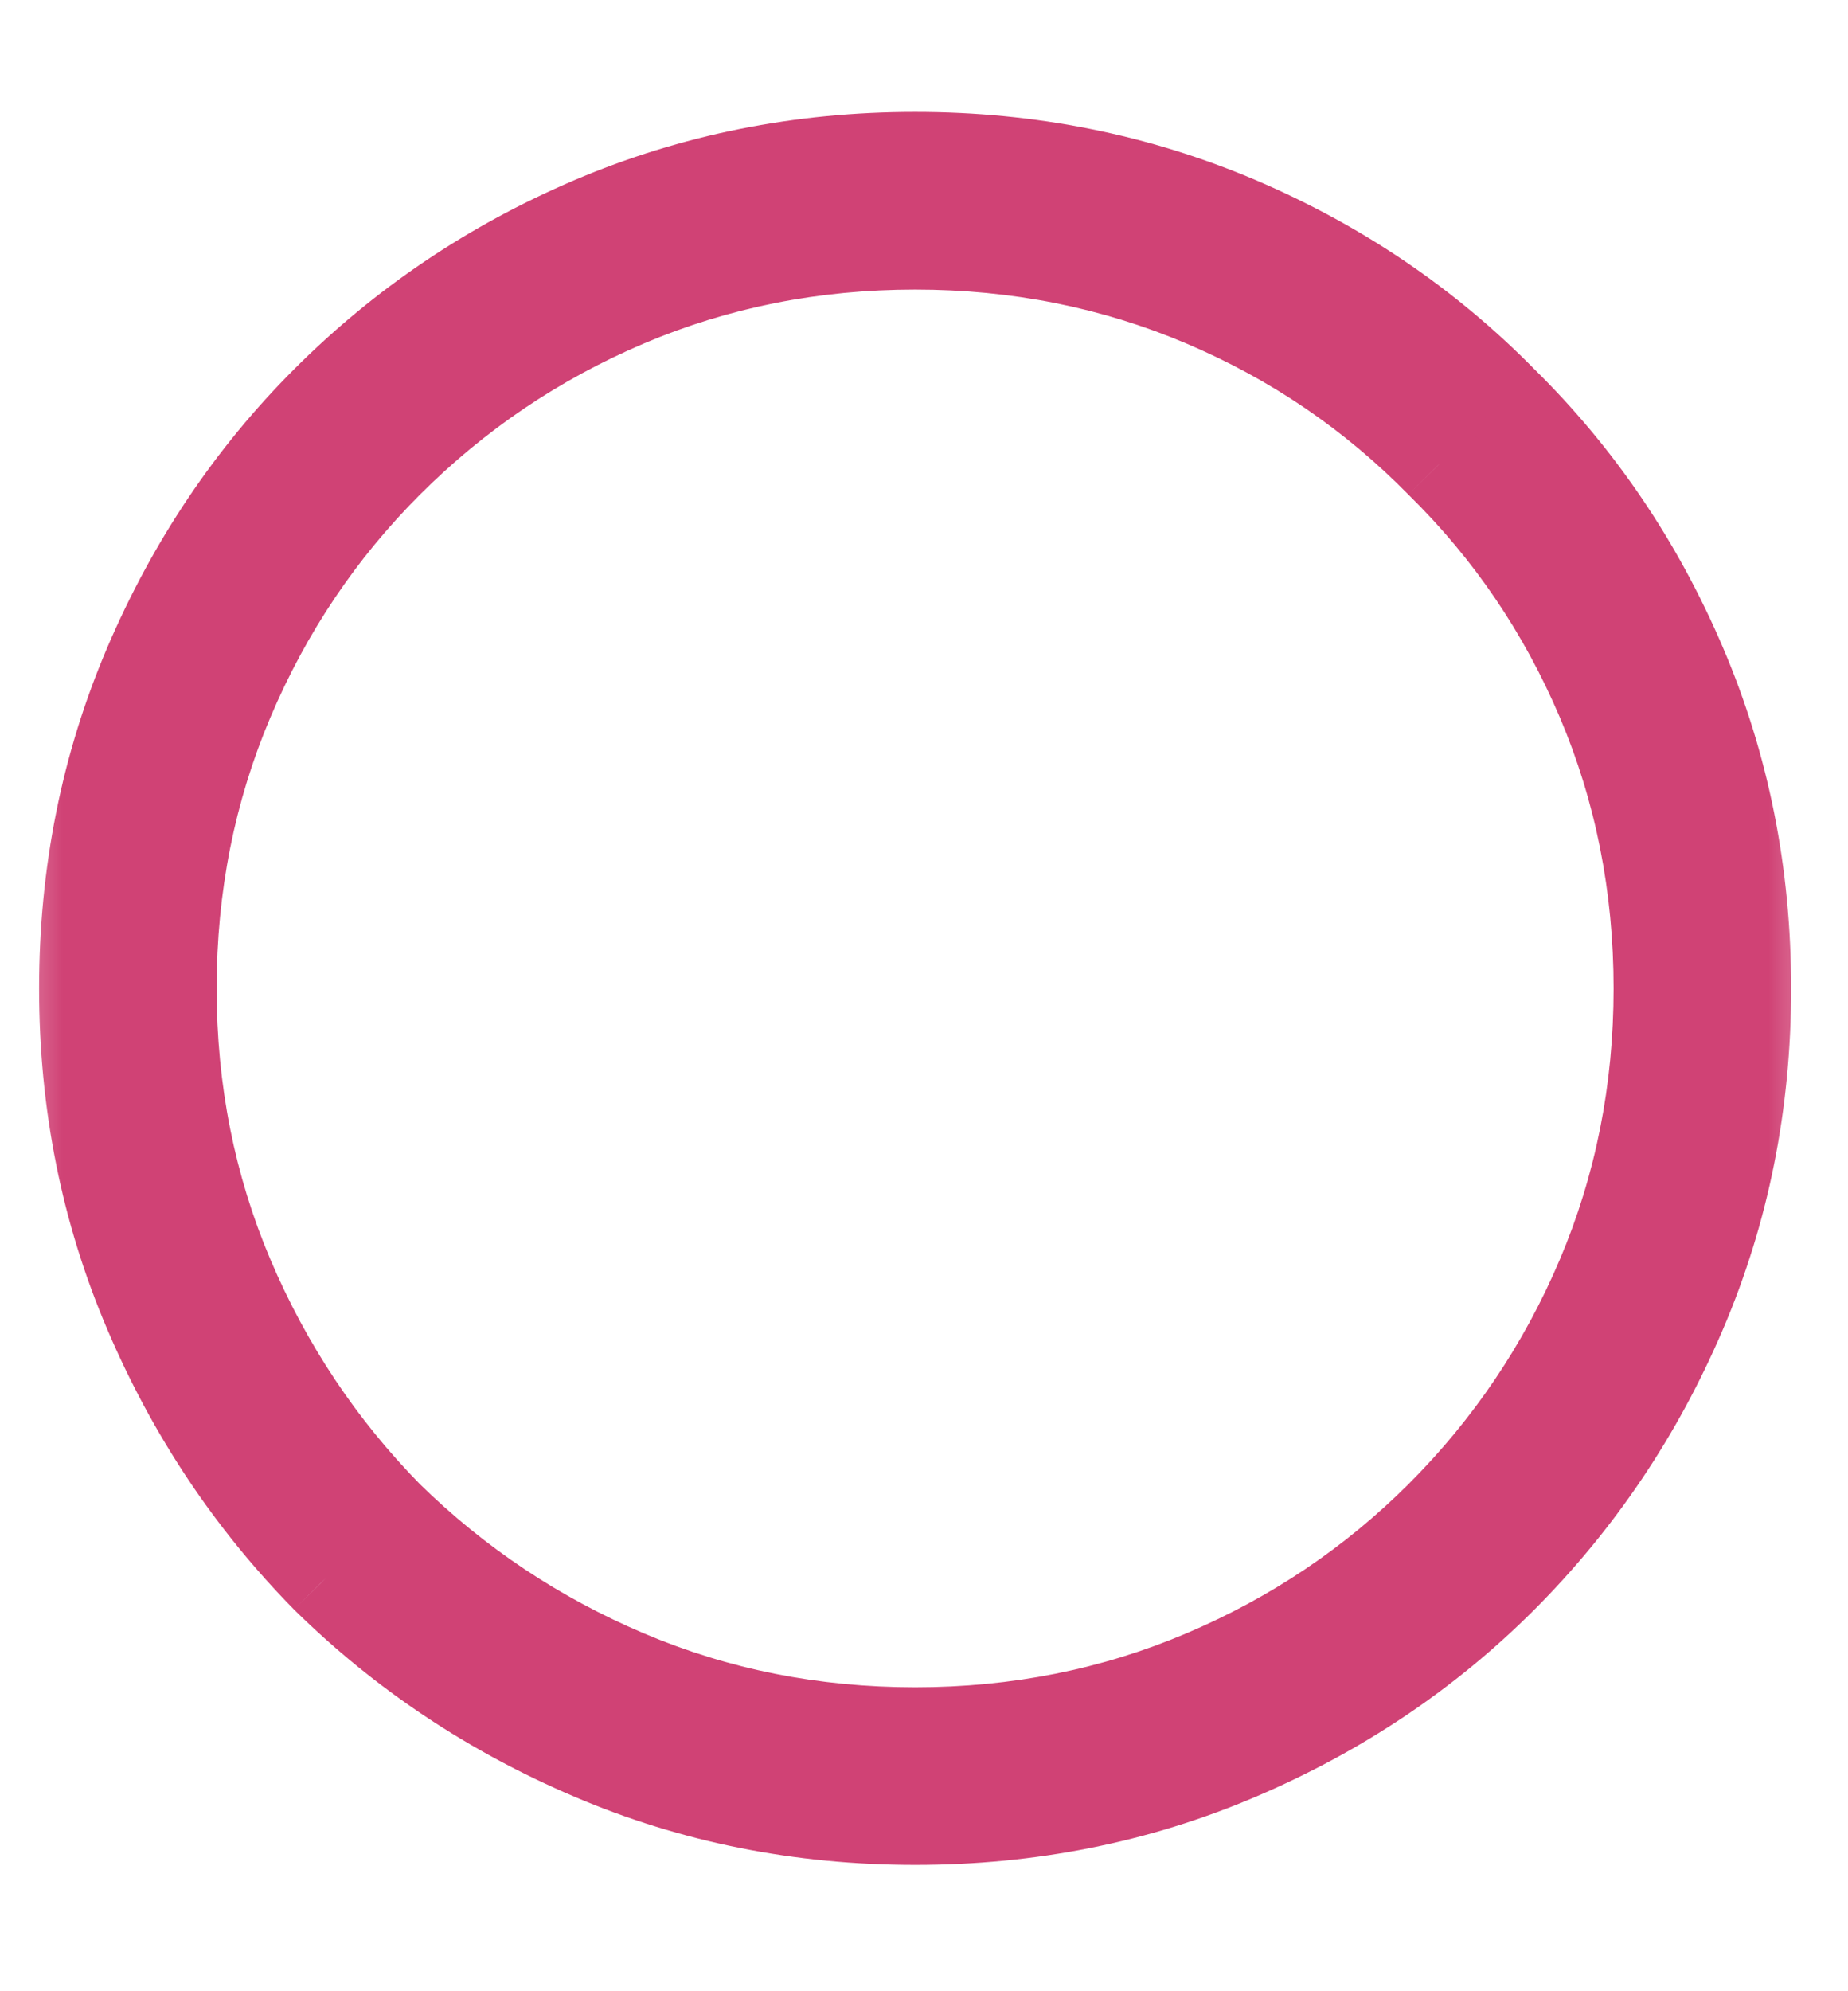 <svg width="13" height="14" viewBox="0 0 13 14" fill="none" xmlns="http://www.w3.org/2000/svg">
<mask id="path-1-outside-1_9263_3305" maskUnits="userSpaceOnUse" x="-0.062" y="-0.11" width="13" height="14" fill="black">
<rect fill="white" x="-0.062" y="-0.11" width="13" height="14"/>
<path d="M0.588 6.95C0.588 6.144 0.739 5.385 1.042 4.675C1.346 3.964 1.762 3.344 2.291 2.816C2.828 2.278 3.452 1.858 4.162 1.555C4.873 1.251 5.631 1.1 6.438 1.1C7.244 1.1 8.002 1.251 8.713 1.555C9.423 1.858 10.043 2.278 10.572 2.816C11.109 3.344 11.529 3.964 11.832 4.675C12.136 5.385 12.287 6.144 12.287 6.95C12.287 7.756 12.136 8.514 11.832 9.225C11.529 9.935 11.109 10.559 10.572 11.097C10.043 11.625 9.423 12.041 8.713 12.345C8.002 12.648 7.244 12.8 6.438 12.8C5.631 12.8 4.873 12.648 4.162 12.345C3.452 12.041 2.828 11.625 2.291 11.097C1.762 10.559 1.346 9.935 1.042 9.225C0.739 8.514 0.588 7.756 0.588 6.95ZM6.438 12.176C7.157 12.176 7.833 12.041 8.466 11.773C9.098 11.504 9.653 11.131 10.13 10.655C10.615 10.169 10.992 9.61 11.261 8.978C11.529 8.345 11.664 7.669 11.664 6.95C11.664 6.23 11.529 5.554 11.261 4.922C10.992 4.289 10.615 3.734 10.13 3.258C9.653 2.772 9.098 2.395 8.466 2.127C7.833 1.858 7.157 1.724 6.438 1.724C5.718 1.724 5.042 1.858 4.41 2.127C3.777 2.395 3.218 2.772 2.732 3.258C2.256 3.734 1.883 4.289 1.615 4.922C1.346 5.554 1.212 6.23 1.212 6.95C1.212 7.669 1.346 8.345 1.615 8.978C1.883 9.61 2.256 10.169 2.732 10.655C3.218 11.131 3.777 11.504 4.41 11.773C5.042 12.041 5.718 12.176 6.438 12.176Z"/>
</mask>
<path d="M0.588 6.95C0.588 6.144 0.739 5.385 1.042 4.675C1.346 3.964 1.762 3.344 2.291 2.816C2.828 2.278 3.452 1.858 4.162 1.555C4.873 1.251 5.631 1.1 6.438 1.1C7.244 1.1 8.002 1.251 8.713 1.555C9.423 1.858 10.043 2.278 10.572 2.816C11.109 3.344 11.529 3.964 11.832 4.675C12.136 5.385 12.287 6.144 12.287 6.95C12.287 7.756 12.136 8.514 11.832 9.225C11.529 9.935 11.109 10.559 10.572 11.097C10.043 11.625 9.423 12.041 8.713 12.345C8.002 12.648 7.244 12.8 6.438 12.8C5.631 12.8 4.873 12.648 4.162 12.345C3.452 12.041 2.828 11.625 2.291 11.097C1.762 10.559 1.346 9.935 1.042 9.225C0.739 8.514 0.588 7.756 0.588 6.95ZM6.438 12.176C7.157 12.176 7.833 12.041 8.466 11.773C9.098 11.504 9.653 11.131 10.13 10.655C10.615 10.169 10.992 9.61 11.261 8.978C11.529 8.345 11.664 7.669 11.664 6.95C11.664 6.23 11.529 5.554 11.261 4.922C10.992 4.289 10.615 3.734 10.13 3.258C9.653 2.772 9.098 2.395 8.466 2.127C7.833 1.858 7.157 1.724 6.438 1.724C5.718 1.724 5.042 1.858 4.41 2.127C3.777 2.395 3.218 2.772 2.732 3.258C2.256 3.734 1.883 4.289 1.615 4.922C1.346 5.554 1.212 6.23 1.212 6.95C1.212 7.669 1.346 8.345 1.615 8.978C1.883 9.61 2.256 10.169 2.732 10.655C3.218 11.131 3.777 11.504 4.41 11.773C5.042 12.041 5.718 12.176 6.438 12.176Z" fill="#D04275"/>
<path d="M1.042 4.675L1.33 4.797L1.042 4.675ZM2.291 2.816L2.511 3.037L2.291 2.816ZM4.162 1.555L4.285 1.842L4.162 1.555ZM8.713 1.555L8.59 1.842L8.713 1.555ZM10.572 2.816L10.349 3.035L10.352 3.038L10.572 2.816ZM11.832 4.675L11.545 4.797L11.832 4.675ZM11.832 9.225L11.545 9.102L11.832 9.225ZM10.572 11.097L10.351 10.876L10.572 11.097ZM8.713 12.345L8.59 12.057L8.713 12.345ZM4.162 12.345L4.285 12.057L4.162 12.345ZM2.291 11.097L2.068 11.316L2.071 11.319L2.291 11.097ZM1.042 9.225L1.33 9.102L1.042 9.225ZM10.13 10.655L10.351 10.876L10.13 10.655ZM11.261 8.978L11.548 9.1L11.261 8.978ZM11.261 4.922L10.973 5.044L11.261 4.922ZM10.13 3.258L9.907 3.477L9.911 3.481L10.13 3.258ZM4.41 2.127L4.287 1.839L4.41 2.127ZM2.732 3.258L2.512 3.037V3.037L2.732 3.258ZM1.615 4.922L1.902 5.044L1.615 4.922ZM1.615 8.978L1.327 9.1L1.615 8.978ZM2.732 10.655L2.51 10.874L2.514 10.878L2.732 10.655ZM4.41 11.773L4.287 12.06L4.41 11.773ZM0.9 6.95C0.9 6.184 1.044 5.468 1.33 4.797L0.755 4.552C0.434 5.303 0.275 6.103 0.275 6.95H0.9ZM1.33 4.797C1.618 4.122 2.012 3.536 2.511 3.037L2.07 2.595C1.512 3.153 1.074 3.806 0.755 4.552L1.33 4.797ZM2.511 3.037C3.02 2.528 3.611 2.13 4.285 1.842L4.04 1.267C3.293 1.586 2.636 2.029 2.07 2.595L2.511 3.037ZM4.285 1.842C4.955 1.556 5.672 1.412 6.438 1.412V0.787C5.591 0.787 4.791 0.947 4.04 1.267L4.285 1.842ZM6.438 1.412C7.203 1.412 7.92 1.556 8.59 1.842L8.835 1.267C8.084 0.947 7.284 0.787 6.438 0.787V1.412ZM8.59 1.842C9.264 2.13 9.849 2.527 10.349 3.035L10.794 2.596C10.236 2.029 9.582 1.586 8.835 1.267L8.59 1.842ZM10.352 3.038C10.86 3.538 11.257 4.123 11.545 4.797L12.12 4.552C11.801 3.805 11.358 3.151 10.791 2.593L10.352 3.038ZM11.545 4.797C11.831 5.468 11.975 6.184 11.975 6.95H12.6C12.6 6.103 12.441 5.303 12.12 4.552L11.545 4.797ZM11.975 6.95C11.975 7.715 11.831 8.432 11.545 9.102L12.12 9.347C12.441 8.596 12.6 7.796 12.6 6.95H11.975ZM11.545 9.102C11.257 9.777 10.859 10.367 10.351 10.876L10.793 11.318C11.358 10.752 11.801 10.094 12.12 9.347L11.545 9.102ZM10.351 10.876C9.851 11.375 9.265 11.769 8.59 12.057L8.835 12.632C9.581 12.314 10.235 11.876 10.793 11.318L10.351 10.876ZM8.59 12.057C7.92 12.343 7.203 12.487 6.438 12.487V13.112C7.284 13.112 8.084 12.953 8.835 12.632L8.59 12.057ZM6.438 12.487C5.672 12.487 4.955 12.343 4.285 12.057L4.04 12.632C4.791 12.953 5.591 13.112 6.438 13.112V12.487ZM4.285 12.057C3.61 11.769 3.018 11.374 2.51 10.874L2.071 11.319C2.637 11.876 3.294 12.314 4.04 12.632L4.285 12.057ZM2.513 10.877C2.013 10.369 1.618 9.778 1.33 9.102L0.755 9.347C1.073 10.093 1.511 10.75 2.068 11.316L2.513 10.877ZM1.33 9.102C1.044 8.432 0.9 7.715 0.9 6.95H0.275C0.275 7.796 0.434 8.596 0.755 9.347L1.33 9.102ZM6.438 12.488C7.197 12.488 7.915 12.346 8.588 12.06L8.343 11.485C7.751 11.736 7.117 11.863 6.438 11.863V12.488ZM8.588 12.06C9.256 11.776 9.845 11.381 10.351 10.876L9.909 10.434C9.461 10.881 8.94 11.232 8.343 11.485L8.588 12.06ZM10.351 10.876C10.864 10.362 11.264 9.769 11.548 9.1L10.973 8.855C10.72 9.451 10.366 9.977 9.909 10.434L10.351 10.876ZM11.548 9.1C11.834 8.427 11.976 7.709 11.976 6.95H11.351C11.351 7.629 11.224 8.263 10.973 8.855L11.548 9.1ZM11.976 6.95C11.976 6.19 11.834 5.473 11.548 4.8L10.973 5.044C11.224 5.636 11.351 6.27 11.351 6.95H11.976ZM11.548 4.8C11.264 4.129 10.863 3.54 10.348 3.035L9.911 3.481C10.366 3.928 10.72 4.449 10.973 5.044L11.548 4.8ZM10.352 3.039C9.847 2.524 9.258 2.124 8.588 1.839L8.343 2.414C8.939 2.667 9.459 3.021 9.907 3.477L10.352 3.039ZM8.588 1.839C7.915 1.553 7.197 1.411 6.438 1.411V2.036C7.117 2.036 7.751 2.163 8.343 2.414L8.588 1.839ZM6.438 1.411C5.678 1.411 4.96 1.553 4.287 1.839L4.532 2.414C5.124 2.163 5.758 2.036 6.438 2.036V1.411ZM4.287 1.839C3.618 2.123 3.025 2.523 2.512 3.037L2.953 3.479C3.41 3.022 3.936 2.667 4.532 2.414L4.287 1.839ZM2.512 3.037C2.006 3.542 1.611 4.131 1.327 4.8L1.902 5.044C2.155 4.447 2.506 3.926 2.953 3.479L2.512 3.037ZM1.327 4.8C1.041 5.473 0.899 6.19 0.899 6.95H1.524C1.524 6.27 1.651 5.636 1.902 5.044L1.327 4.8ZM0.899 6.95C0.899 7.709 1.041 8.427 1.327 9.1L1.902 8.855C1.651 8.263 1.524 7.629 1.524 6.95H0.899ZM1.327 9.1C1.611 9.768 2.005 10.36 2.51 10.874L2.955 10.436C2.507 9.979 2.156 9.453 1.902 8.855L1.327 9.1ZM2.514 10.878C3.027 11.382 3.619 11.777 4.287 12.06L4.532 11.485C3.935 11.232 3.409 10.881 2.951 10.432L2.514 10.878ZM4.287 12.06C4.96 12.346 5.678 12.488 6.438 12.488V11.863C5.758 11.863 5.124 11.736 4.532 11.485L4.287 12.06Z" fill="#D04275" mask="url(#path-1-outside-1_9263_3305)"/>
</svg>
